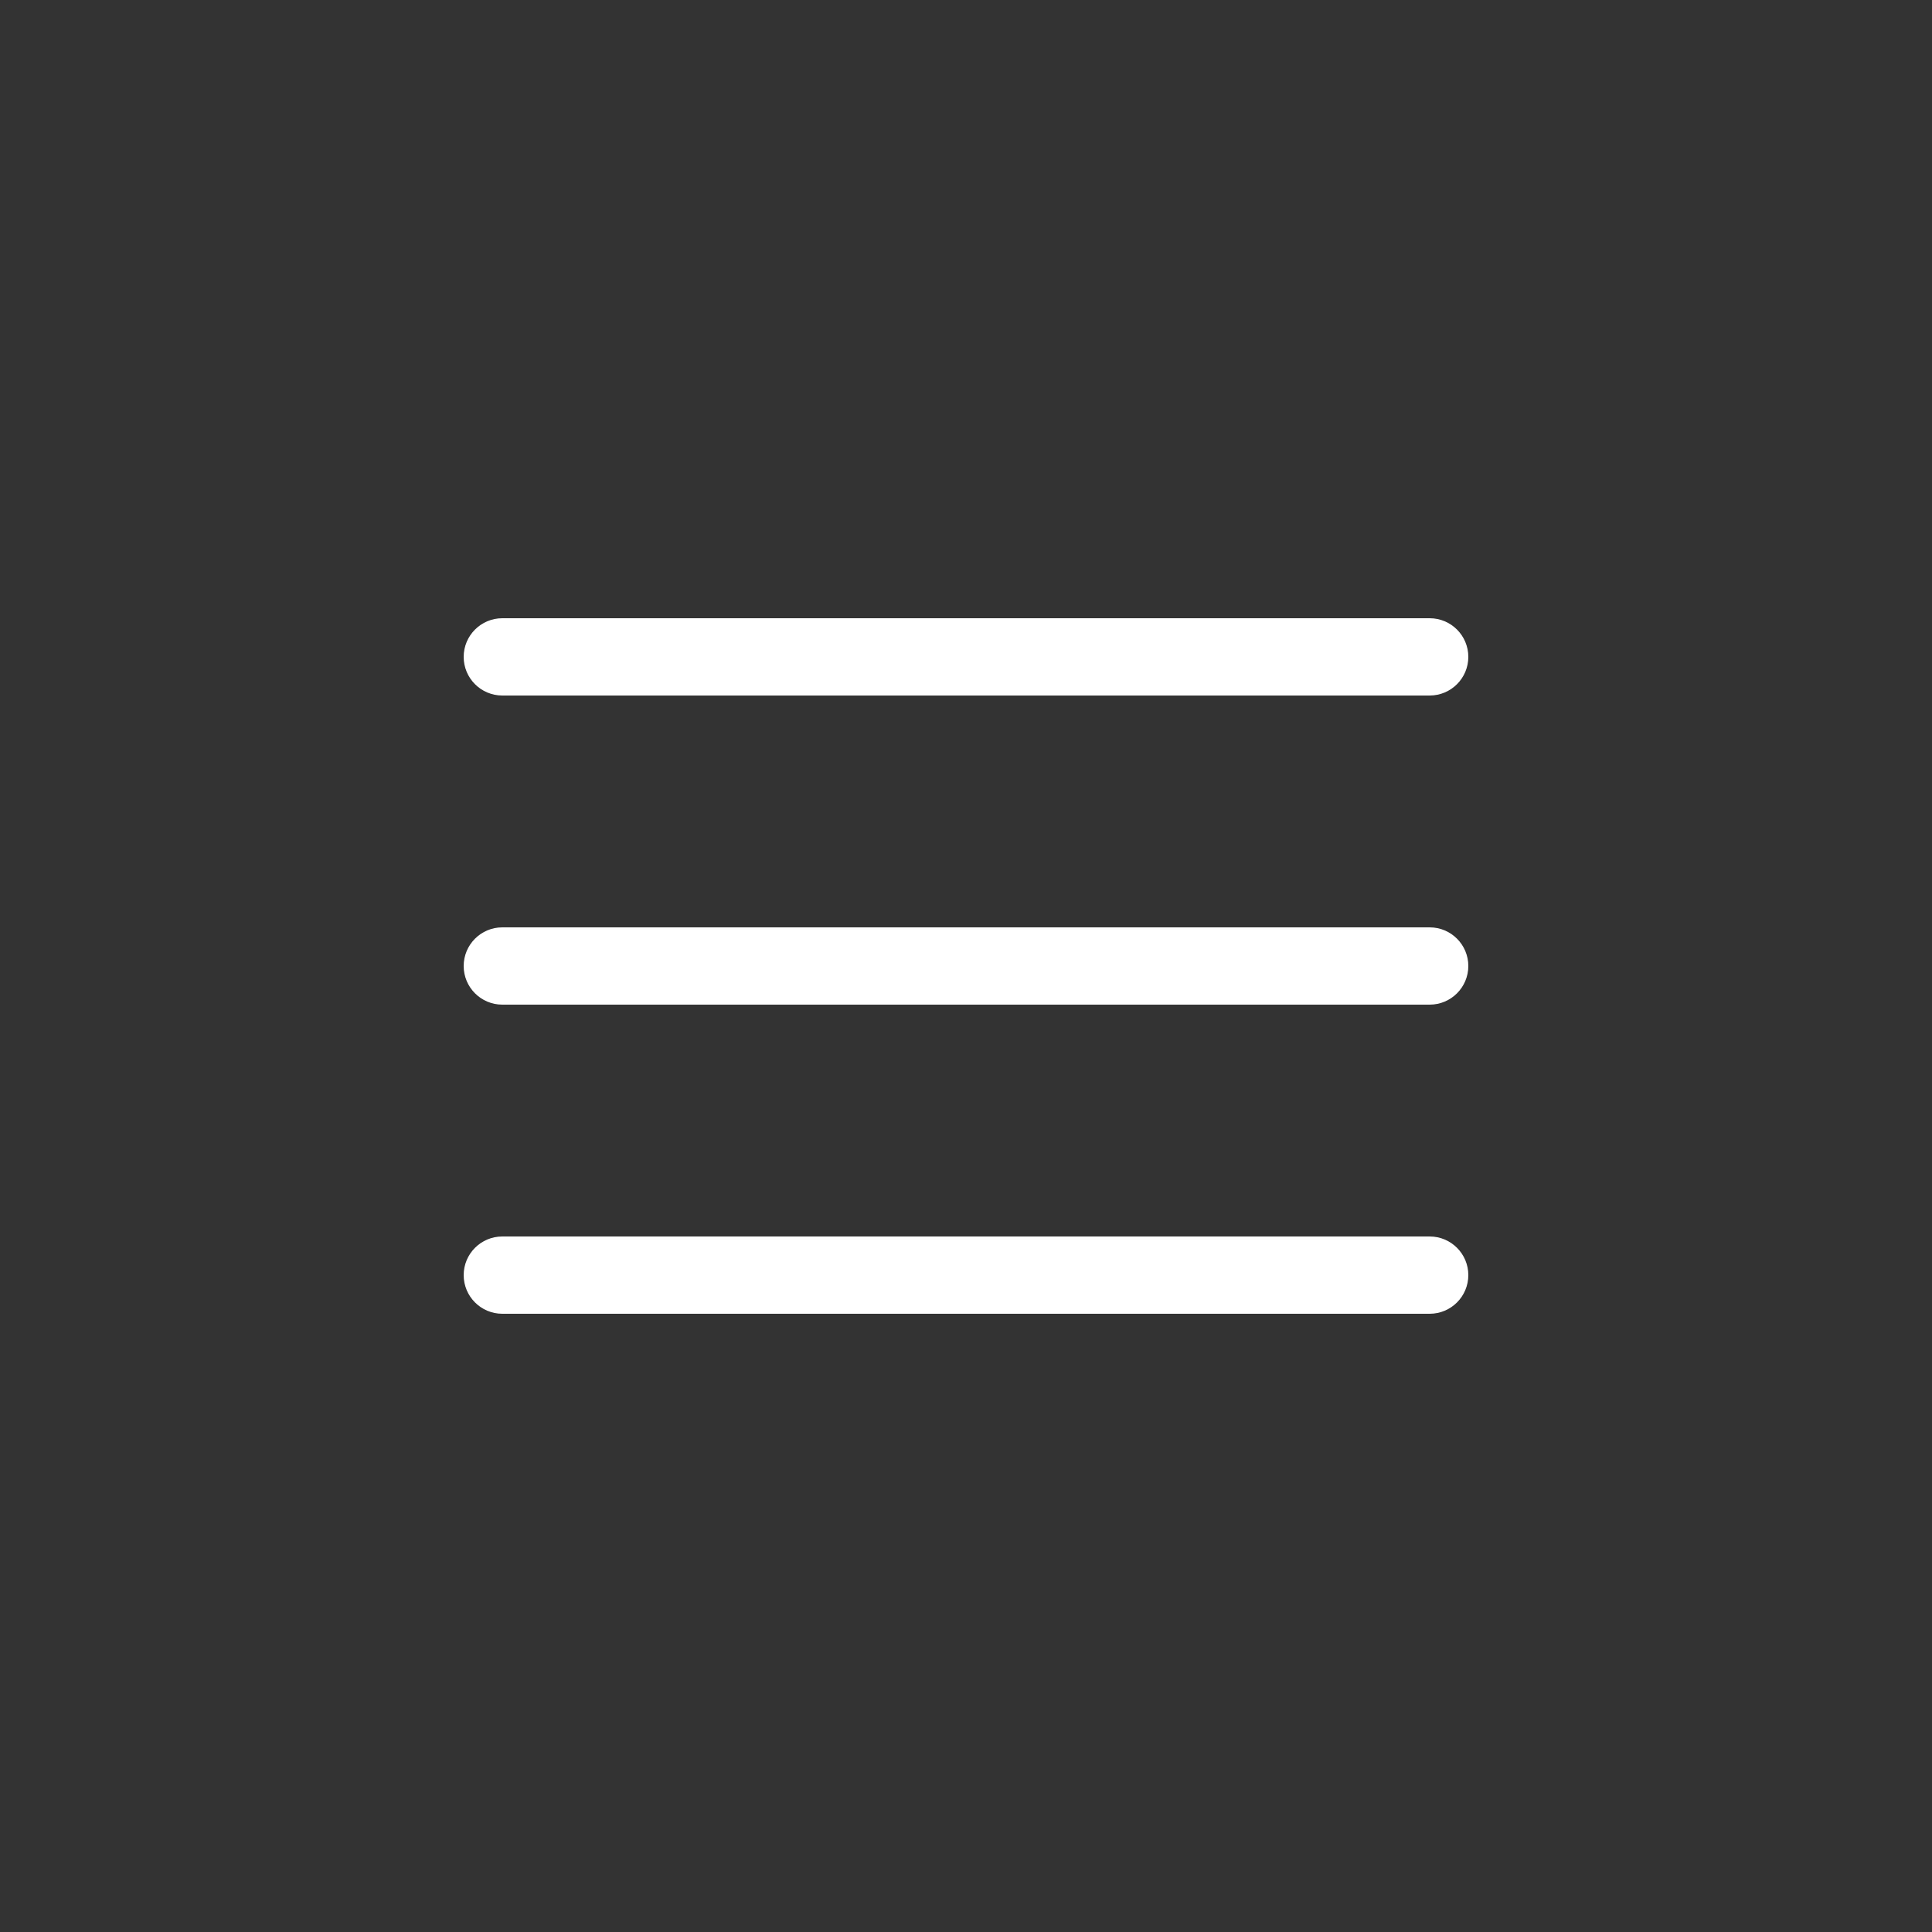 <svg width="25" height="25" viewBox="0 0 25 25" fill="none" xmlns="http://www.w3.org/2000/svg">
<rect x="0" y="0" width="25" height="25" fill="#333333" stroke="none"/>
<path fill-rule="evenodd" clip-rule="evenodd" d="M18.5 9H6.5C6.224 9 6 8.776 6 8.5C6 8.224 6.224 8 6.5 8H18.5C18.776 8 19 8.224 19 8.5C19 8.776 18.776 9 18.5 9Z" fill="white"/>
<path fill-rule="evenodd" clip-rule="evenodd" d="M18.5 13H6.5C6.224 13 6 12.776 6 12.5C6 12.224 6.224 12 6.5 12H18.5C18.776 12 19 12.224 19 12.5C19 12.776 18.776 13 18.5 13Z" fill="white"/>
<path fill-rule="evenodd" clip-rule="evenodd" d="M18.5 17H6.5C6.224 17 6 16.776 6 16.5C6 16.224 6.224 16 6.5 16H18.5C18.776 16 19 16.224 19 16.5C19 16.776 18.776 17 18.5 17Z" fill="white"/>
</svg>

